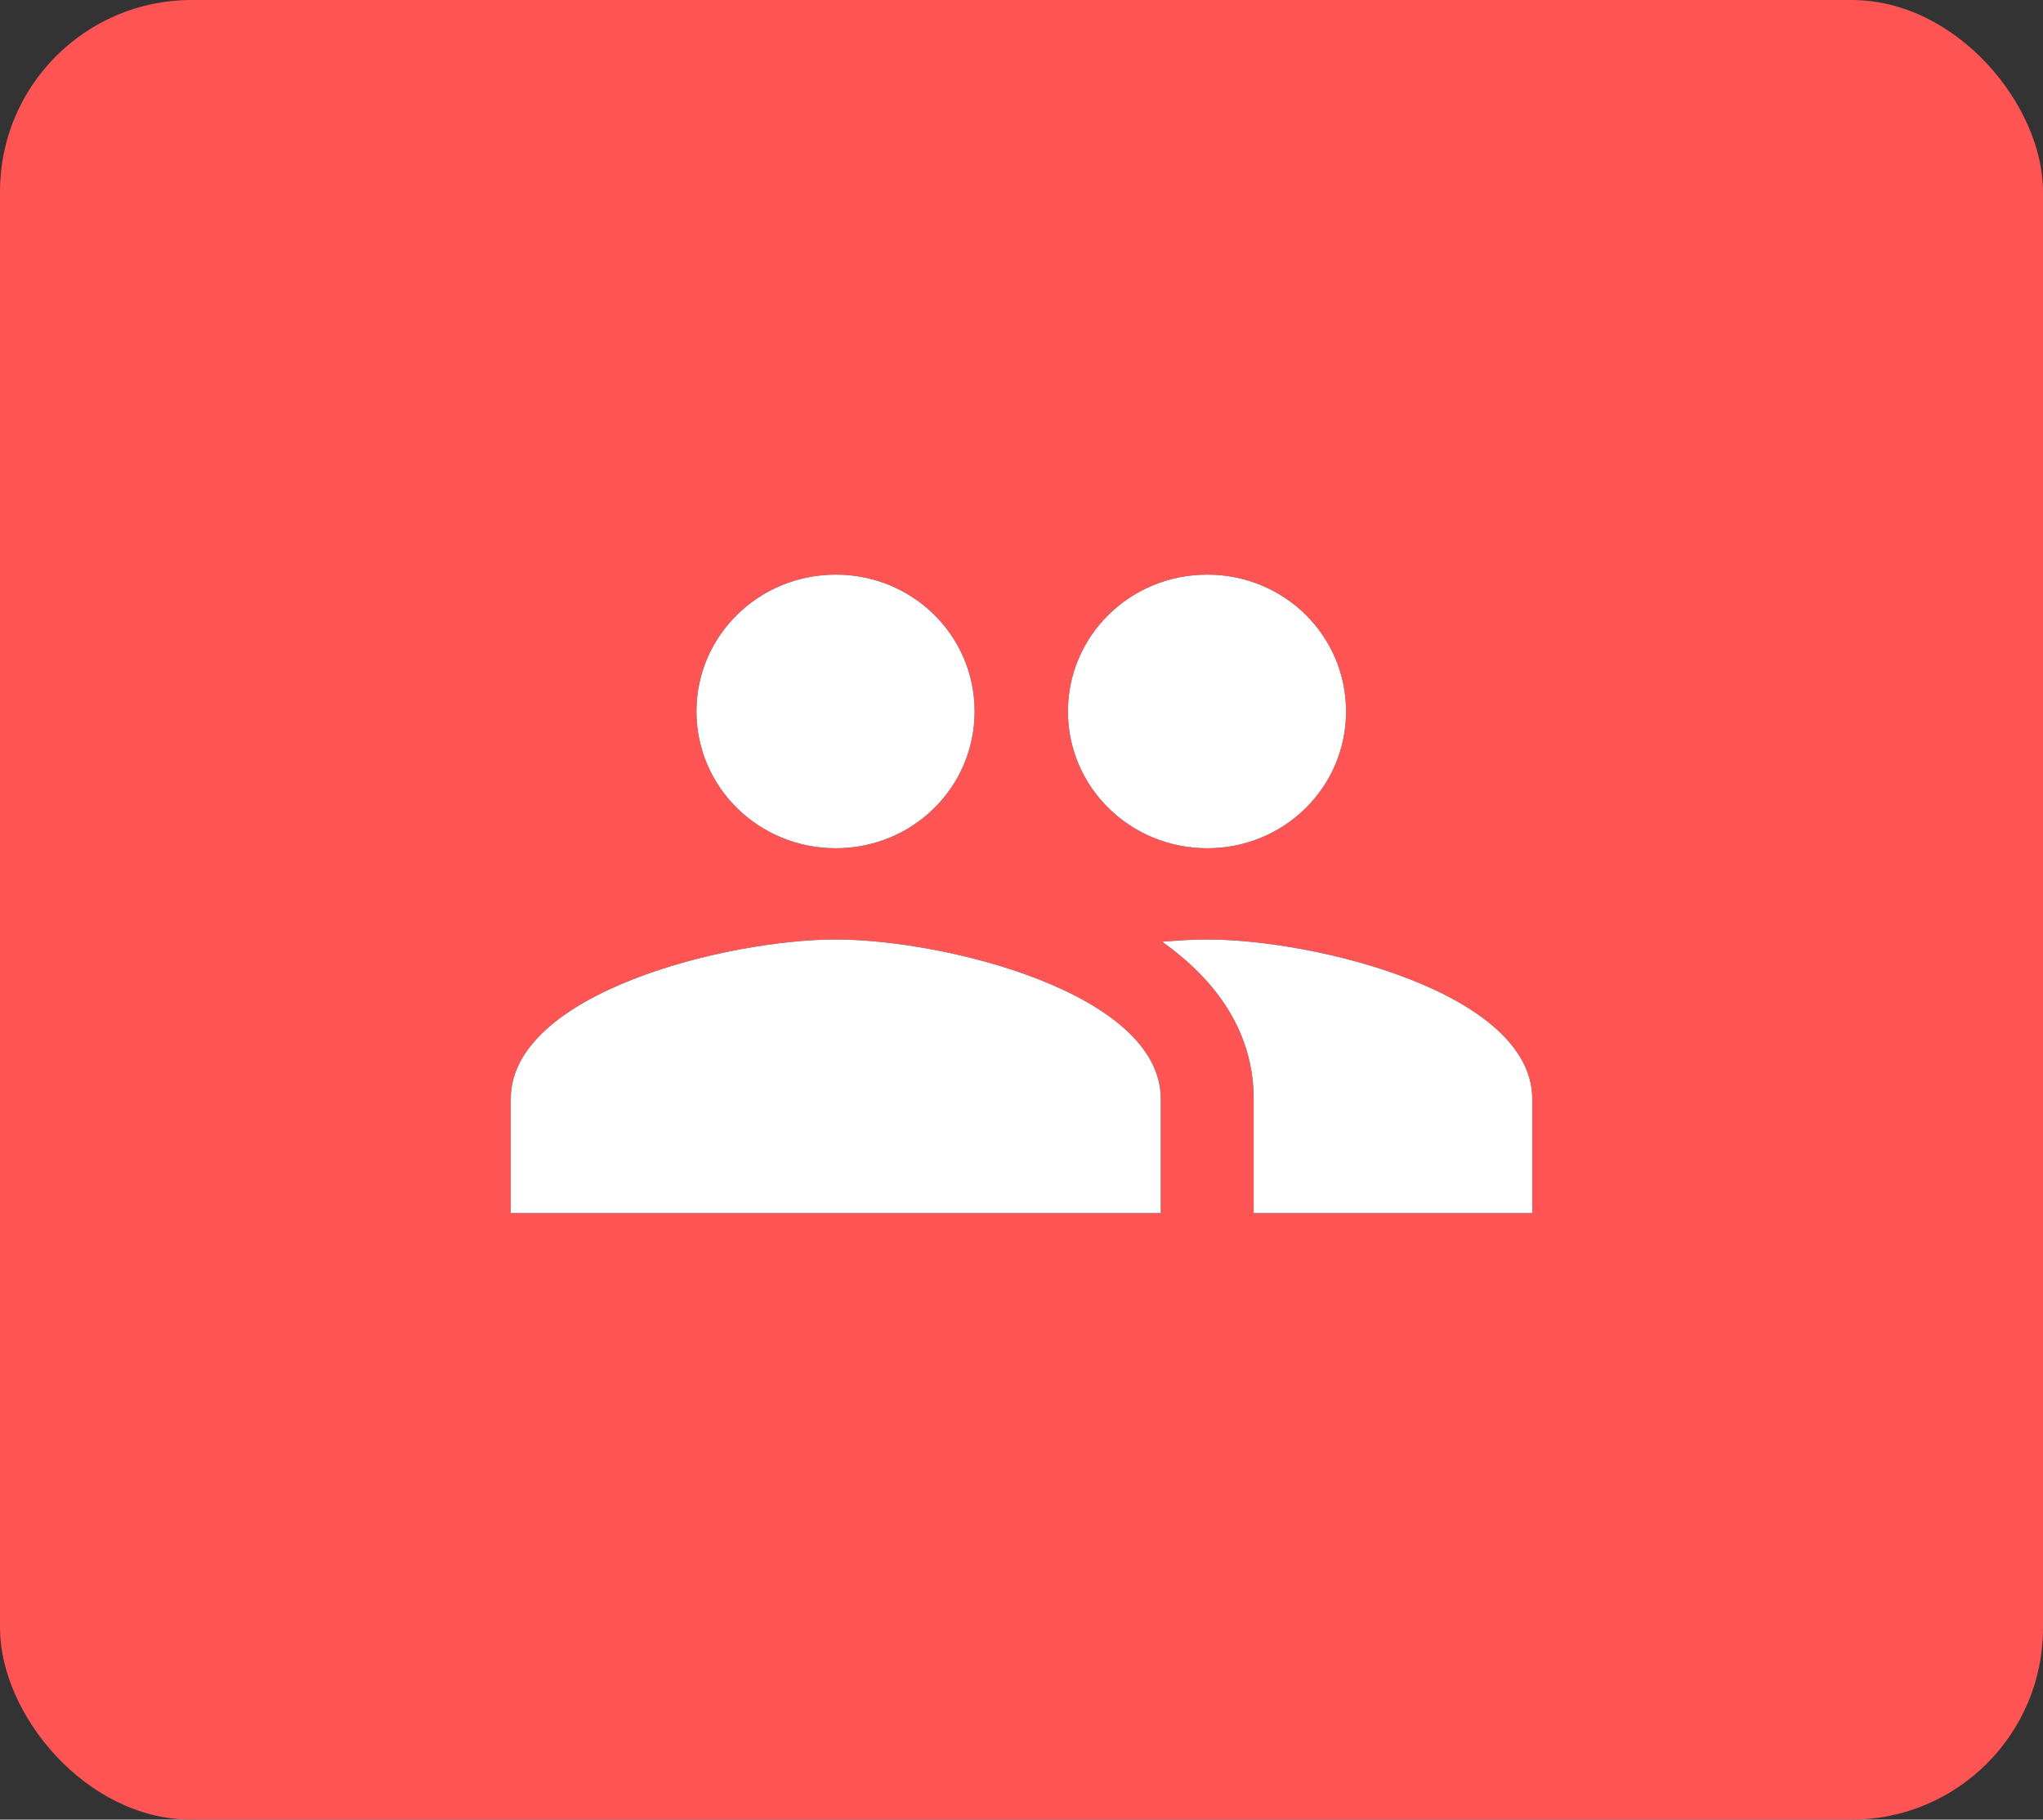 <svg xmlns="http://www.w3.org/2000/svg" width="64" height="57" viewBox="0 0 64 57" fill="none"><rect x="0" y="0" width="64" height="57" fill="#333333" stroke="none"/><rect width="64" height="57" rx="6" fill="#FE5454"></rect><path d="M37.818 26.571C40.233 26.571 42.167 24.657 42.167 22.286C42.167 19.914 40.233 18 37.818 18C35.404 18 33.455 19.914 33.455 22.286C33.455 24.657 35.404 26.571 37.818 26.571ZM26.182 26.571C28.596 26.571 30.531 24.657 30.531 22.286C30.531 19.914 28.596 18 26.182 18C23.767 18 21.818 19.914 21.818 22.286C21.818 24.657 23.767 26.571 26.182 26.571ZM26.182 29.429C22.793 29.429 16 31.1 16 34.429V38H36.364V34.429C36.364 31.1 29.571 29.429 26.182 29.429ZM37.818 29.429C37.396 29.429 36.916 29.457 36.407 29.5C38.094 30.7 39.273 32.314 39.273 34.429V38H48V34.429C48 31.1 41.207 29.429 37.818 29.429Z" fill="black"></path><path d="M37.818 26.571C40.233 26.571 42.167 24.657 42.167 22.286C42.167 19.914 40.233 18 37.818 18C35.404 18 33.455 19.914 33.455 22.286C33.455 24.657 35.404 26.571 37.818 26.571ZM26.182 26.571C28.596 26.571 30.531 24.657 30.531 22.286C30.531 19.914 28.596 18 26.182 18C23.767 18 21.818 19.914 21.818 22.286C21.818 24.657 23.767 26.571 26.182 26.571ZM26.182 29.429C22.793 29.429 16 31.1 16 34.429V38H36.364V34.429C36.364 31.1 29.571 29.429 26.182 29.429ZM37.818 29.429C37.396 29.429 36.916 29.457 36.407 29.5C38.094 30.7 39.273 32.314 39.273 34.429V38H48V34.429C48 31.1 41.207 29.429 37.818 29.429Z" fill="white"></path></svg>